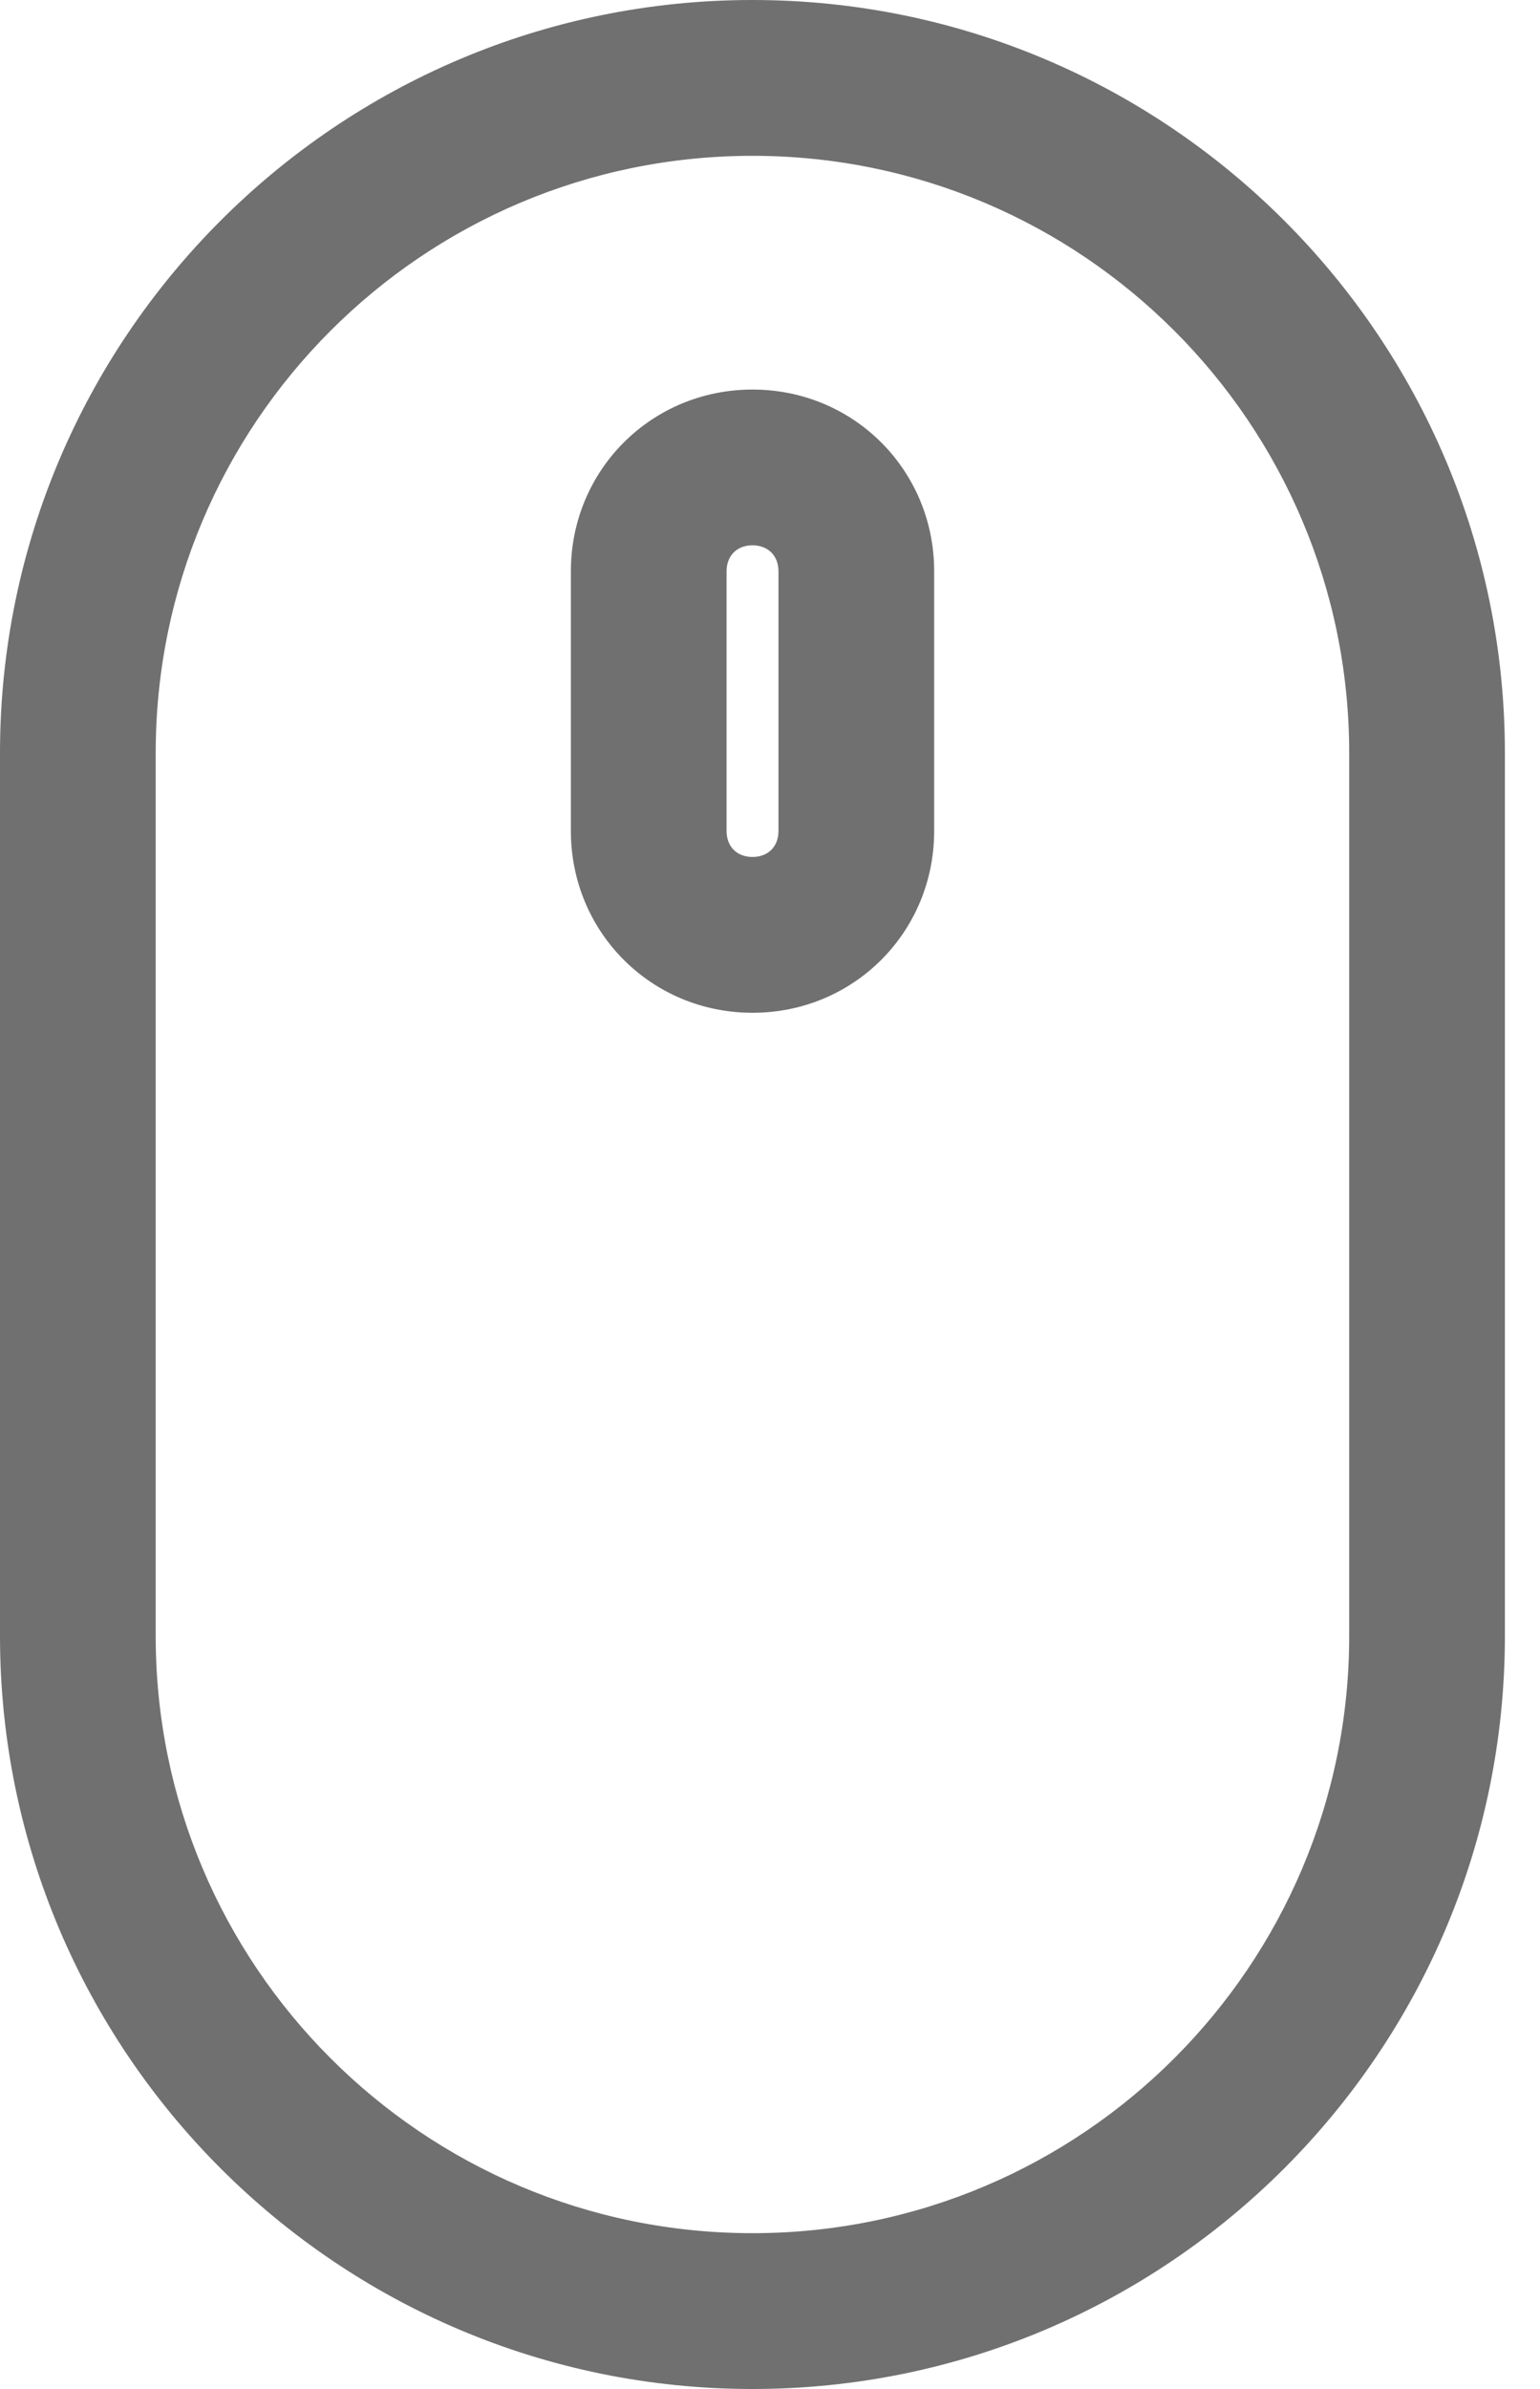 <svg width="20" height="31" viewBox="0 0 20 31" fill="none" xmlns="http://www.w3.org/2000/svg">
<path d="M9.772 31C4.38 31 0 26.62 0 21.228V9.772C0 4.38 4.38 0 9.772 0C15.163 0 19.544 4.38 19.544 9.772V21.228C19.544 26.62 15.163 31 9.772 31ZM9.772 2.022C5.493 2.022 2.022 5.493 2.022 9.772V21.228C2.022 25.507 5.493 28.978 9.772 28.978C14.051 28.978 17.522 25.507 17.522 21.228V9.772C17.522 5.493 14.051 2.022 9.772 2.022Z" fill="#707070"/>
<path d="M9.773 13.142C8.459 13.142 7.414 12.097 7.414 10.783V7.413C7.414 6.1 8.459 5.055 9.773 5.055C11.086 5.055 12.132 6.1 12.132 7.413V10.783C12.132 12.097 11.086 13.142 9.773 13.142ZM9.773 7.076C9.57 7.076 9.436 7.211 9.436 7.413V10.783C9.436 10.986 9.57 11.12 9.773 11.12C9.975 11.12 10.11 10.986 10.11 10.783V7.413C10.11 7.211 9.975 7.076 9.773 7.076Z" fill="#707070"/>
</svg>
